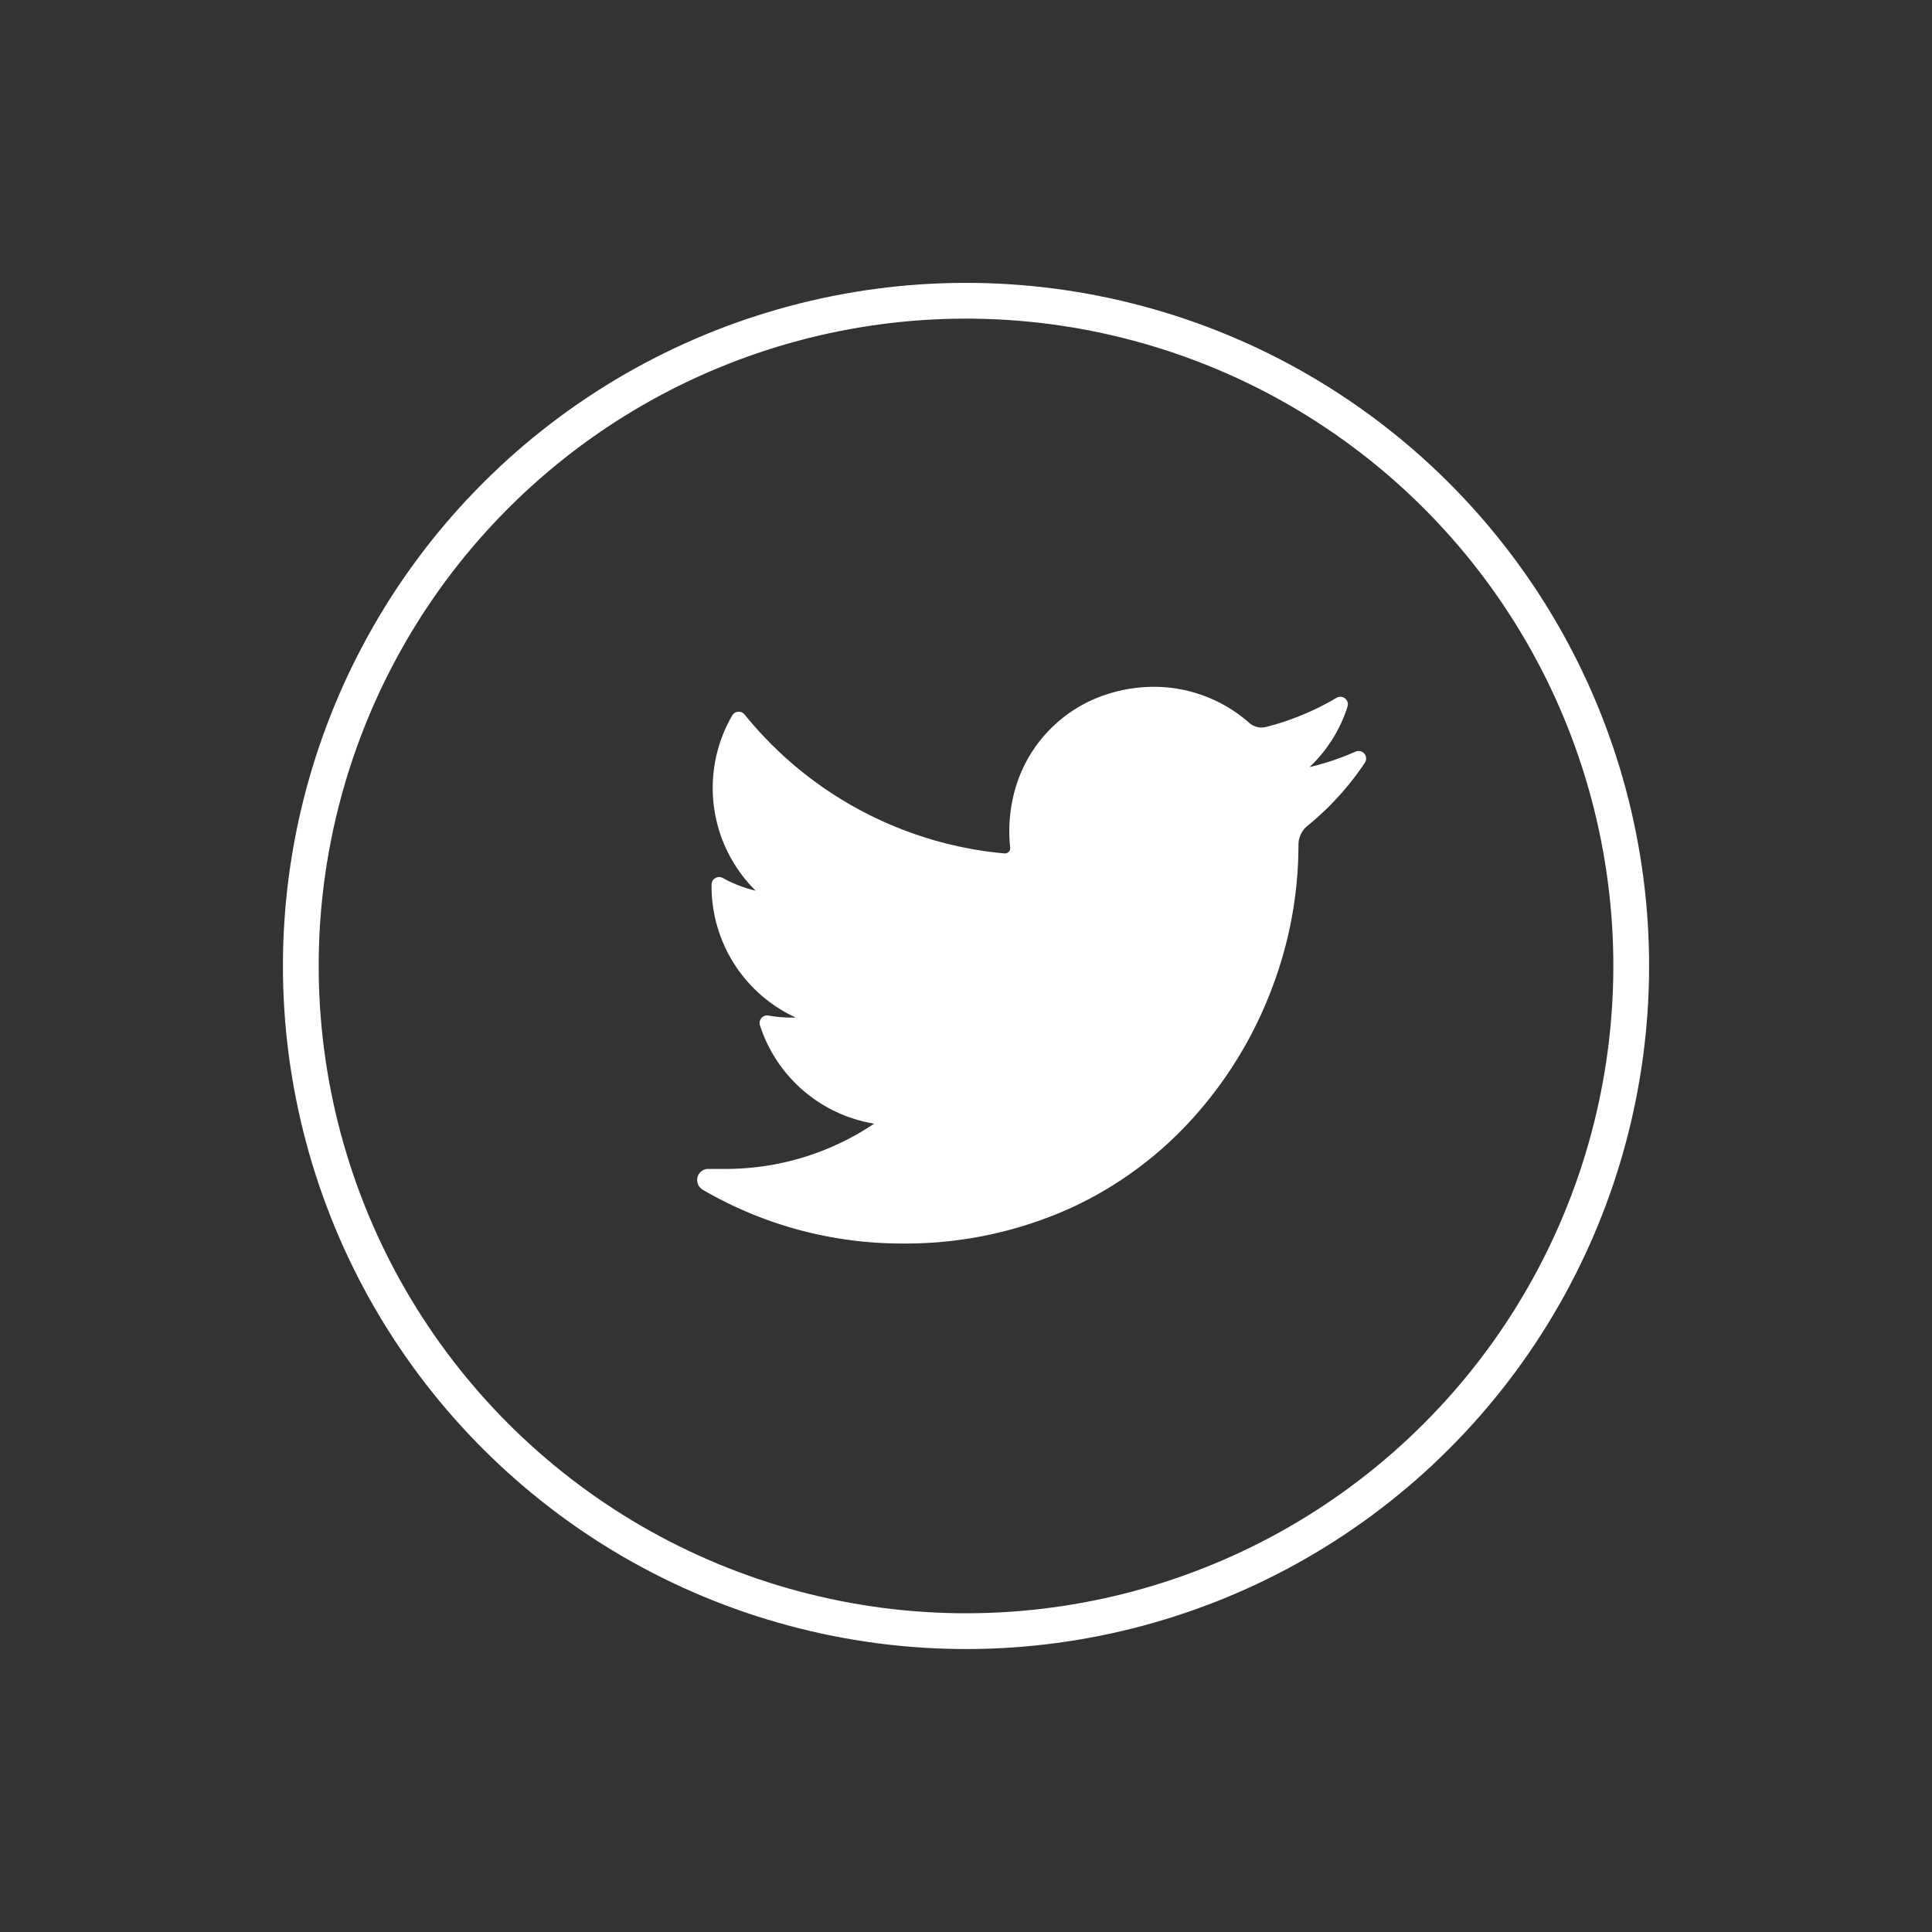 <svg xmlns="http://www.w3.org/2000/svg" width="54.025" height="54.025" viewBox="0 0 54.025 54.025">
  <rect x="0" y="0" width="54.025" height="54.025" fill="#333333" stroke="none"/>
  <g id="Group_1502" data-name="Group 1502" transform="translate(-445.227 -218.793)">
    <g id="Group_1501" data-name="Group 1501" transform="translate(549 -4330)">
      <path id="twitter" d="M18.417,36.3a7.411,7.411,0,0,1-1.29.435,4.023,4.023,0,0,0,1.062-1.691h0a.211.211,0,0,0-.309-.246h0a7.446,7.446,0,0,1-1.973.815.5.5,0,0,1-.123.015.523.523,0,0,1-.345-.132,4.035,4.035,0,0,0-2.67-1.007,4.314,4.314,0,0,0-1.278.2A3.909,3.909,0,0,0,8.856,37.5a4.3,4.3,0,0,0-.1,1.486.144.144,0,0,1-.036.113.15.15,0,0,1-.111.05H8.6a10.579,10.579,0,0,1-7.271-3.885h0a.211.211,0,0,0-.346.027h0a4.039,4.039,0,0,0,.656,4.9,3.616,3.616,0,0,1-.92-.356h0a.211.211,0,0,0-.313.182h0a4.04,4.04,0,0,0,2.356,3.722H2.675A3.63,3.63,0,0,1,2,43.683H2a.211.211,0,0,0-.241.272h0a4.044,4.044,0,0,0,3.194,2.75,7.445,7.445,0,0,1-4.17,1.266H.312a.309.309,0,0,0-.3.233.32.32,0,0,0,.153.353,11.074,11.074,0,0,0,5.564,1.5,11.225,11.225,0,0,0,4.755-1.009,10.5,10.5,0,0,0,3.479-2.607,11.43,11.43,0,0,0,2.13-3.568,11.271,11.271,0,0,0,.724-3.905v-.061a.687.687,0,0,1,.257-.534,7.974,7.974,0,0,0,1.6-1.761h0a.211.211,0,0,0-.261-.31Z" transform="translate(-84.281 4533.509)" fill="#fff"/>
    </g>
    <circle id="Ellipse_154" data-name="Ellipse 154" cx="18.601" cy="18.601" r="18.601" transform="translate(472.24 272.11) rotate(-135)" fill="none" stroke="#fff" stroke-miterlimit="10" stroke-width="1"/>
  </g>
</svg>
